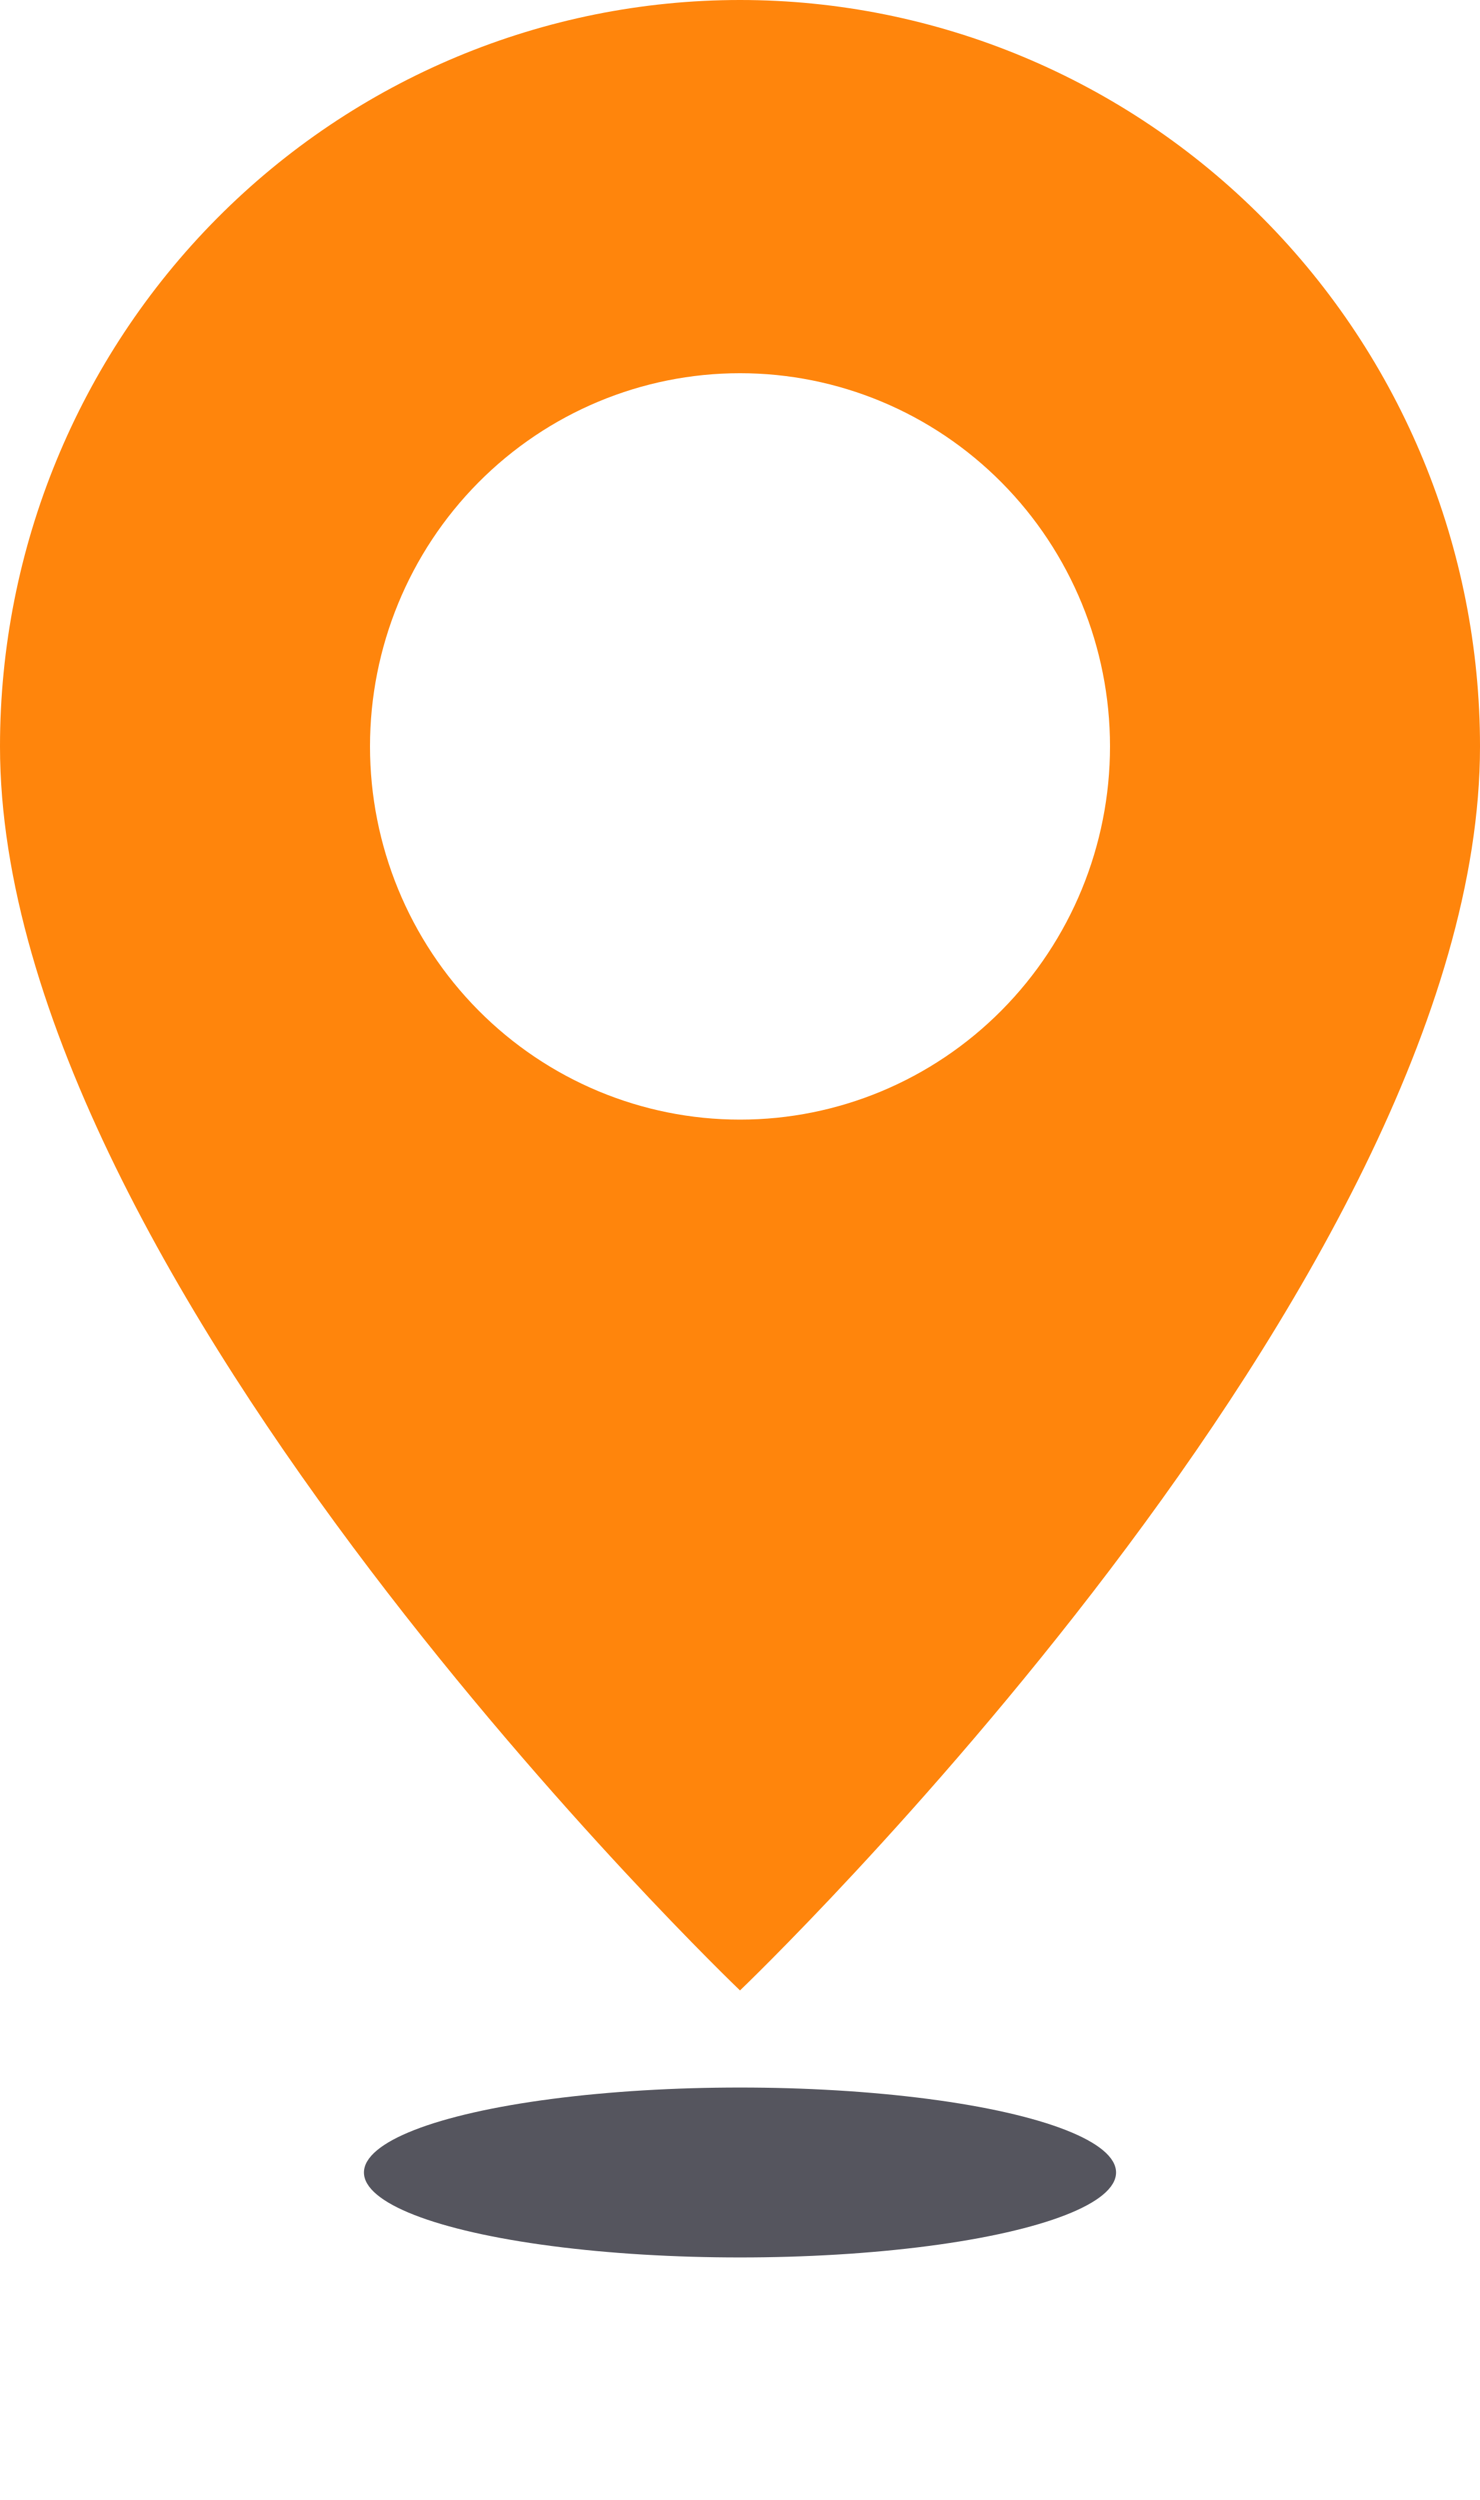 <?xml version="1.0" encoding="UTF-8"?> <svg xmlns="http://www.w3.org/2000/svg" width="61" height="103" viewBox="0 0 61 103" fill="none"><path d="M30.5 82C30.5 82 61 52.859 61 30.75C61 22.595 57.787 14.773 52.067 9.006C46.347 3.24 38.589 0 30.5 0C22.411 0 14.653 3.24 8.933 9.006C3.213 14.773 1.20537e-07 22.595 0 30.75C0 52.859 30.5 82 30.5 82ZM30.5 46.125C26.455 46.125 22.577 44.505 19.717 41.622C16.857 38.738 15.25 34.828 15.25 30.75C15.25 26.672 16.857 22.762 19.717 19.878C22.577 16.995 26.455 15.375 30.5 15.375C34.545 15.375 38.423 16.995 41.283 19.878C44.143 22.762 45.75 26.672 45.75 30.75C45.75 34.828 44.143 38.738 41.283 41.622C38.423 44.505 34.545 46.125 30.5 46.125Z" fill="#FF850C"></path><g filter="url(#filter0_f_98_23)"><ellipse cx="30.5" cy="89.5" rx="15.5" ry="3.5" fill="#55555E"></ellipse></g><defs><filter id="filter0_f_98_23" x="5" y="76" width="51" height="27" filterUnits="userSpaceOnUse" color-interpolation-filters="sRGB"><feFlood flood-opacity="0" result="BackgroundImageFix"></feFlood><feBlend mode="normal" in="SourceGraphic" in2="BackgroundImageFix" result="shape"></feBlend><feGaussianBlur stdDeviation="5" result="effect1_foregroundBlur_98_23"></feGaussianBlur></filter></defs></svg> 